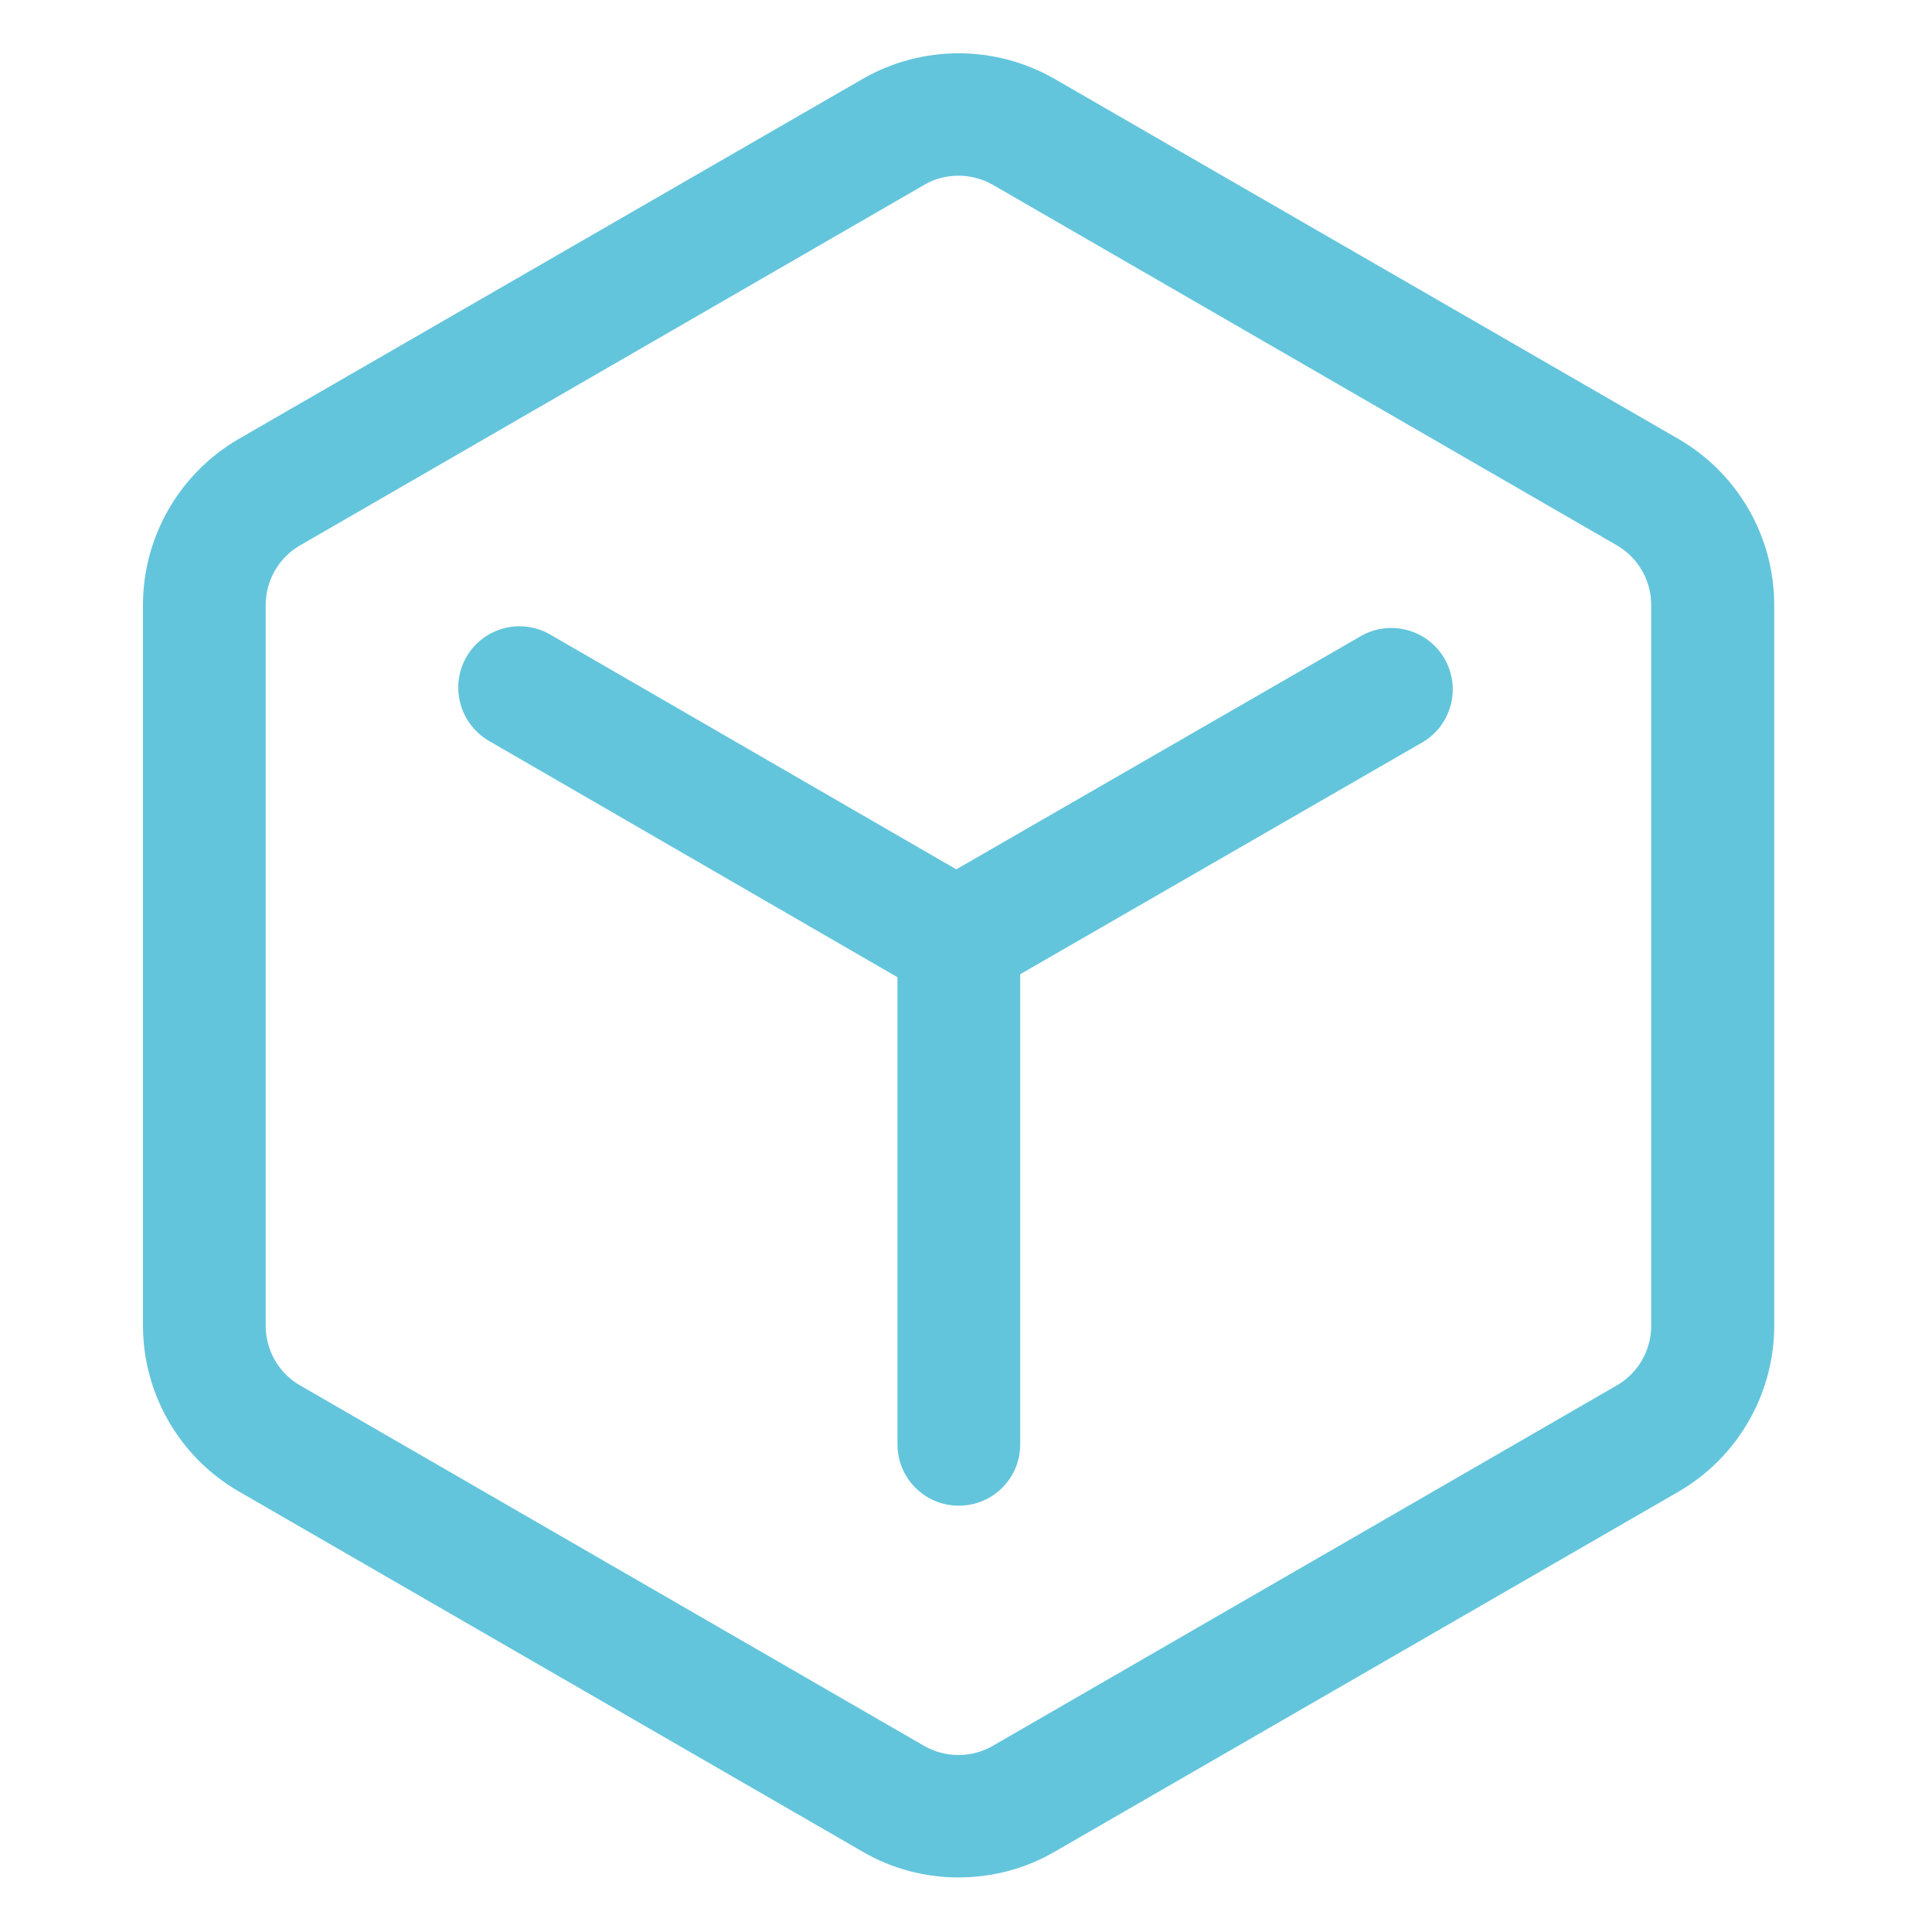 <?xml version="1.0" encoding="utf-8"?>
<!-- Generator: Adobe Illustrator 16.0.0, SVG Export Plug-In . SVG Version: 6.00 Build 0)  -->
<!DOCTYPE svg PUBLIC "-//W3C//DTD SVG 1.1//EN" "http://www.w3.org/Graphics/SVG/1.1/DTD/svg11.dtd">
<svg version="1.1" id="图层_1" xmlns="http://www.w3.org/2000/svg" xmlns:xlink="http://www.w3.org/1999/xlink" x="0px" y="0px"
	 width="500px" height="500px" viewBox="0 0 500 500" enable-background="new 0 0 500 500" xml:space="preserve">
<path fill="#63C5DC" d="M248.083,485.881c-8.674,0-17.268-2.255-24.759-6.623L61.759,385.962
	C46.456,377.1,37.024,360.766,37,343.082V156.553c0-17.663,9.462-34.063,24.759-42.942l161.55-93.218
	c15.349-8.802,34.216-8.802,49.565,0l161.533,93.218c15.318,8.877,24.751,25.238,24.76,42.942v186.529
	c0,17.663-9.462,34.08-24.76,42.958L272.89,479.258C265.353,483.626,256.804,485.881,248.083,485.881L248.083,485.881z
	 M248.083,45.468c-3.123,0-6.229,0.789-8.878,2.366L77.624,141.162c-5.487,3.19-8.863,9.06-8.862,15.407v186.53
	c0,6.355,3.375,12.253,8.862,15.423l161.518,93.296c5.488,3.17,12.3,3.17,17.805,0l161.518-93.296
	c5.493-3.194,8.869-9.069,8.863-15.423V156.553c0.001-6.348-3.376-12.217-8.863-15.407L256.993,47.85
	c-2.721-1.547-5.795-2.367-8.926-2.381H248.083z"/>
<path fill="#63C5DC" d="M248.146,389.668c-8.753,0.017-15.863-7.065-15.88-15.817c0-0.021,0-0.043,0-0.063V242.895
	c0-8.784,7.081-15.865,15.88-15.865s15.881,7.081,15.881,15.88v130.94C264.027,382.586,256.931,389.668,248.146,389.668
	L248.146,389.668z"/>
<path fill="#63C5DC" d="M247.484,259.186c-8.753,0.042-15.884-7.02-15.926-15.771c-0.028-5.686,2.993-10.952,7.915-13.798
	l0.725-0.395l0.079-0.079l112.346-64.768c7.757-4.114,17.379-1.162,21.492,6.594c3.908,7.367,1.458,16.501-5.611,20.925
	l-112.362,64.784l-0.662,0.395C253.04,258.453,250.287,259.182,247.484,259.186L247.484,259.186z"/>
<path fill="#63C5DC" d="M248.146,259.579c-2.775,0-5.567-0.725-7.948-2.112l-0.725-0.395l-112.678-65.178
	c-5.023-2.798-8.155-8.081-8.2-13.831c-0.075-8.753,6.96-15.909,15.713-15.984c2.943-0.025,5.835,0.77,8.352,2.296l113.403,65.572
	c7.595,4.404,10.183,14.131,5.778,21.726c-2.837,4.891-8.057,7.908-13.71,7.923L248.146,259.579z"/>
</svg>

